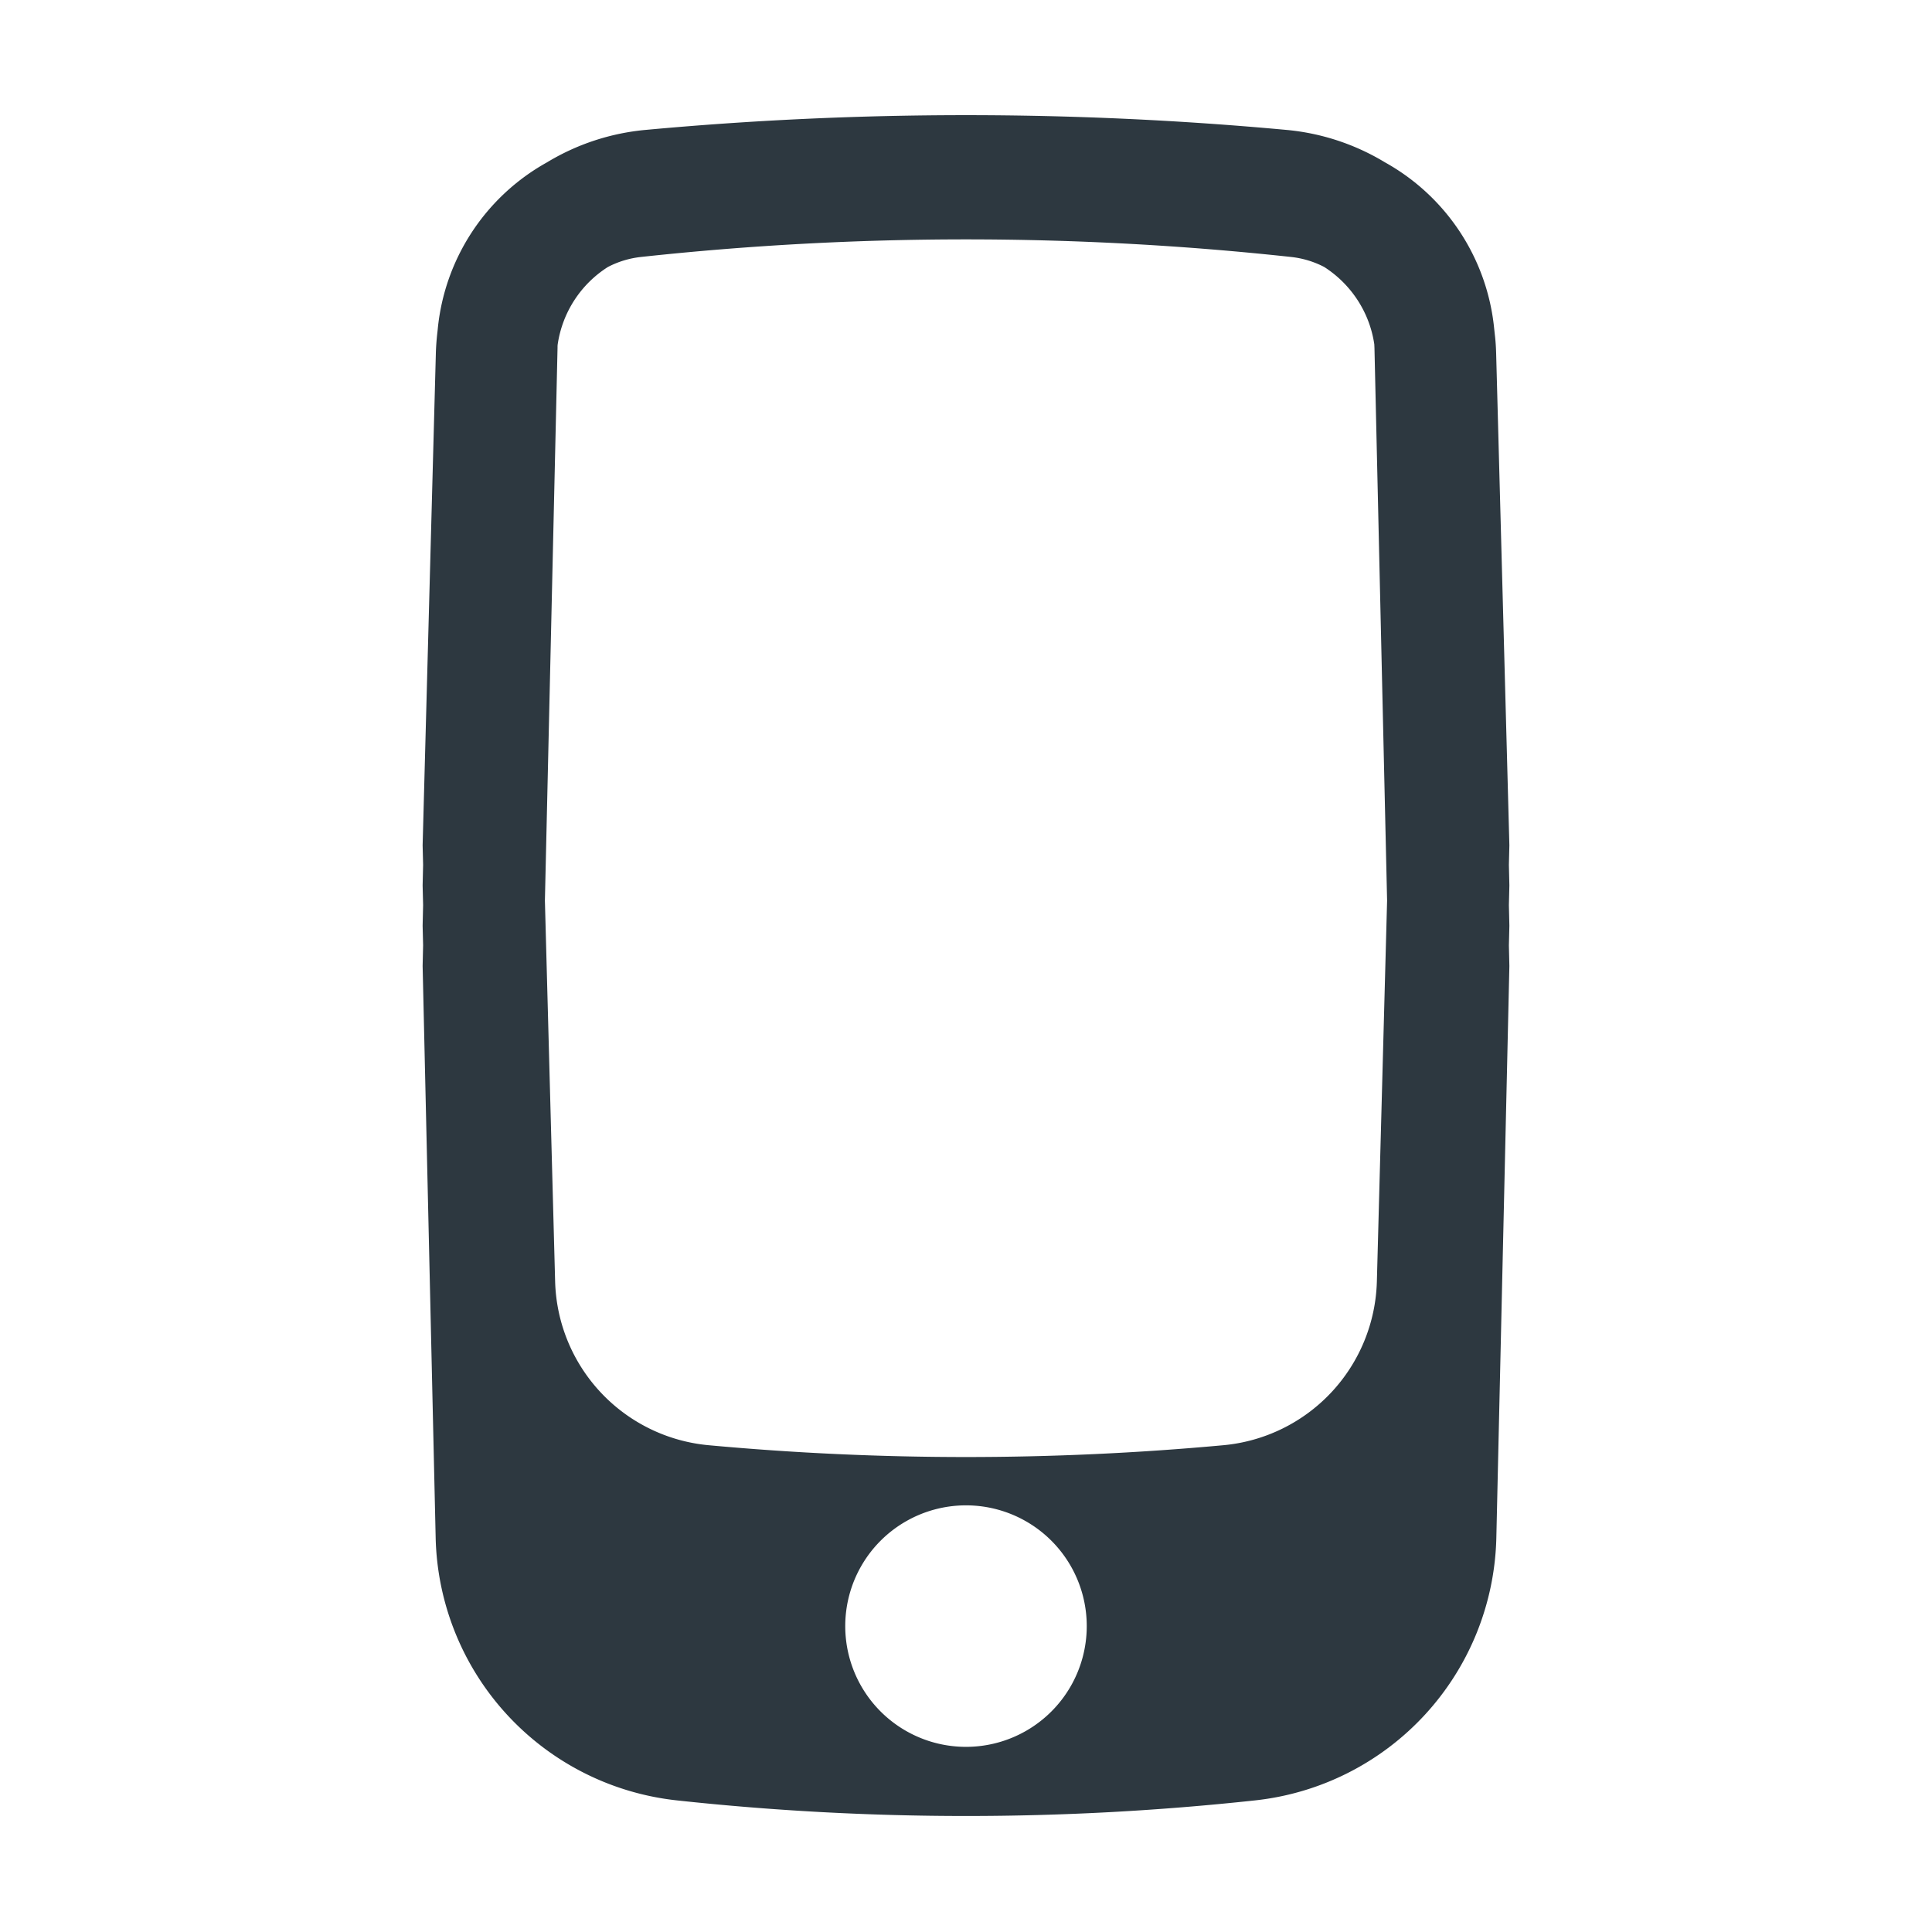 <svg xmlns="http://www.w3.org/2000/svg" width="24" height="24" fill="none" viewBox="0 0 24 24"><path fill="#2D3840" fill-rule="evenodd" d="m18.75 10.5-.006.243.006.257-.006.243.006.257-.006.245.006.255-.162 7.103a3.359 3.359 0 0 1-2.996 3.262 33.365 33.365 0 0 1-7.184 0 3.359 3.359 0 0 1-2.996-3.262L5.25 12l.006-.257-.006-.243.006-.256L5.25 11l.006-.256-.006-.244.164-6.098c.002-.085.008-.17.017-.252l.004-.035.003-.029a2.663 2.663 0 0 1 1.355-2.068 2.872 2.872 0 0 1 1.235-.405 43.332 43.332 0 0 1 7.944 0 2.871 2.871 0 0 1 1.233.404 2.663 2.663 0 0 1 1.356 2.063l.008.074c.01.082.015.164.017.248l.164 6.098Zm-1.676-6.18.157 6.867-.127 4.73a2.1 2.1 0 0 1-1.907 2.036 34.874 34.874 0 0 1-6.394 0 2.1 2.1 0 0 1-1.907-2.035l-.127-4.73.157-6.867c0-.015 0-.03.002-.044.06-.403.292-.75.623-.96a1.16 1.16 0 0 1 .412-.125c2.683-.291 5.39-.291 8.074 0 .148.016.287.059.412.124.33.211.564.558.623.961l.002.044ZM12 21.7a1.5 1.5 0 1 0 0-3 1.5 1.5 0 0 0 0 3Z" clip-rule="evenodd"/></svg>